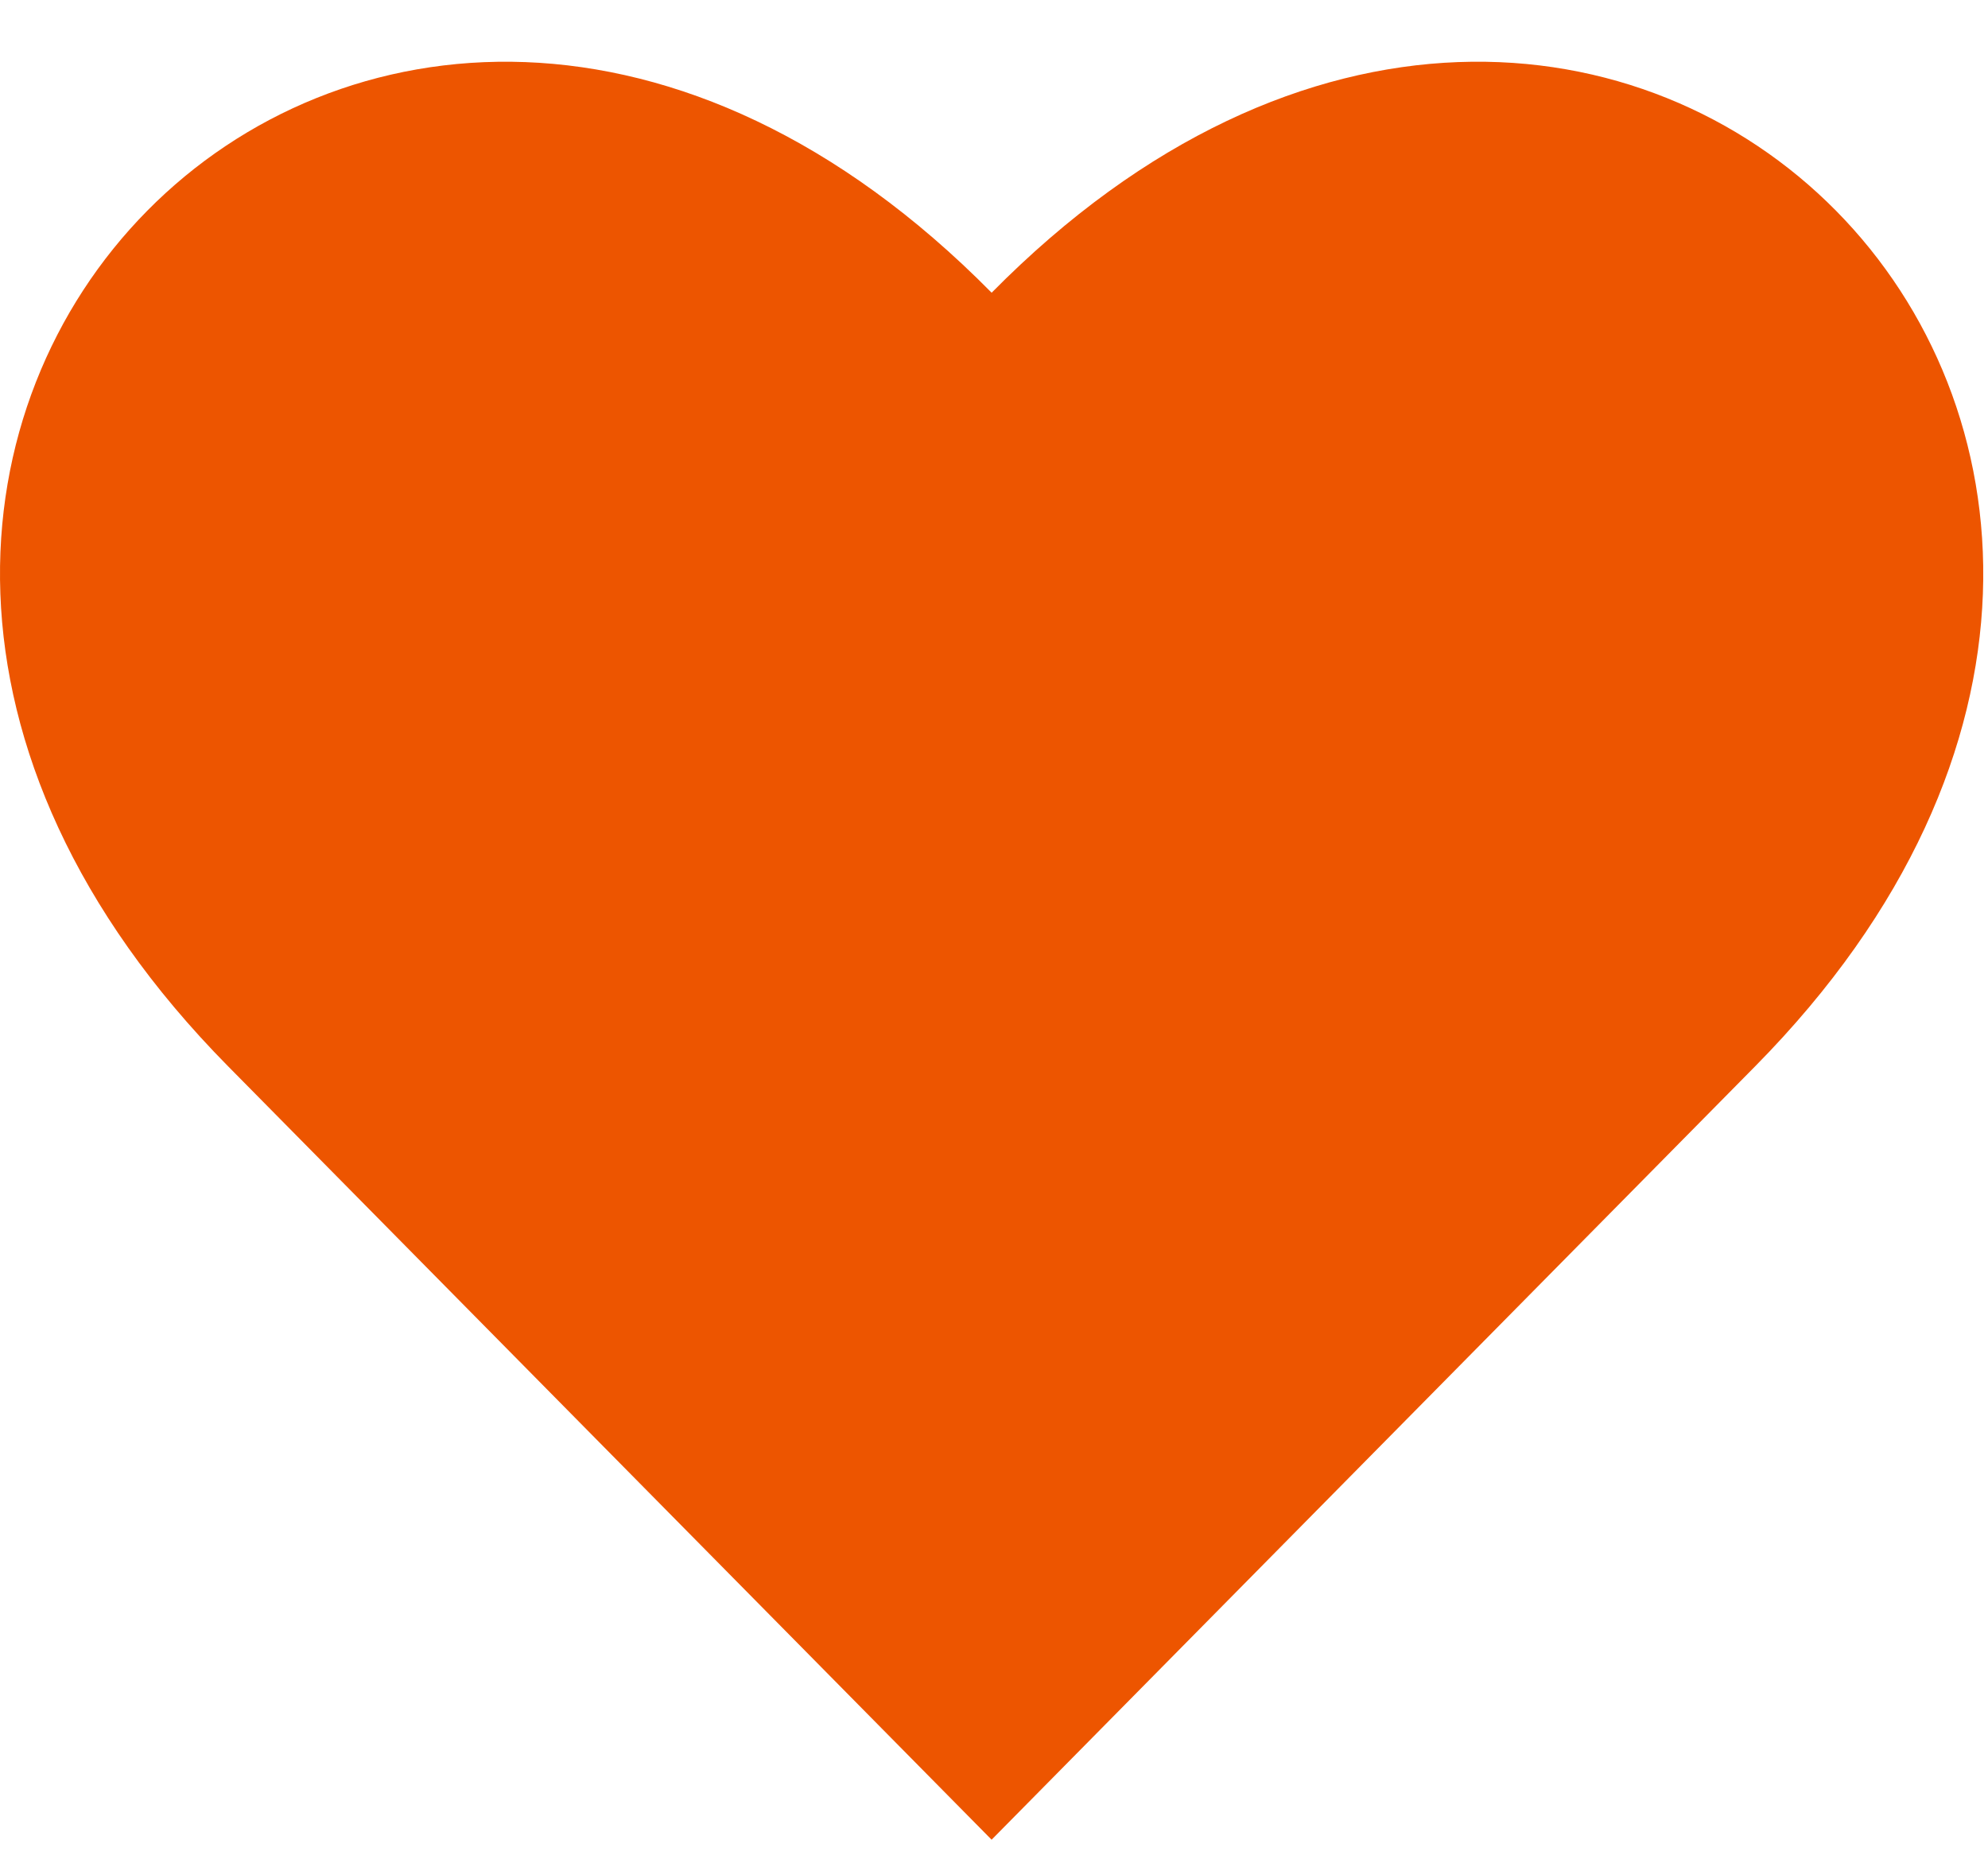 <svg width="29" height="27" viewBox="0 0 29 27" fill="none" xmlns="http://www.w3.org/2000/svg">
<path d="M14.466 4.271C5.466 -4.846 -5.672 6.439 3.327 15.556L14.465 26.84L25.604 15.556C34.603 6.438 23.464 -4.846 14.465 4.271L14.466 4.271Z" fill="#ED5500"/>
</svg>
